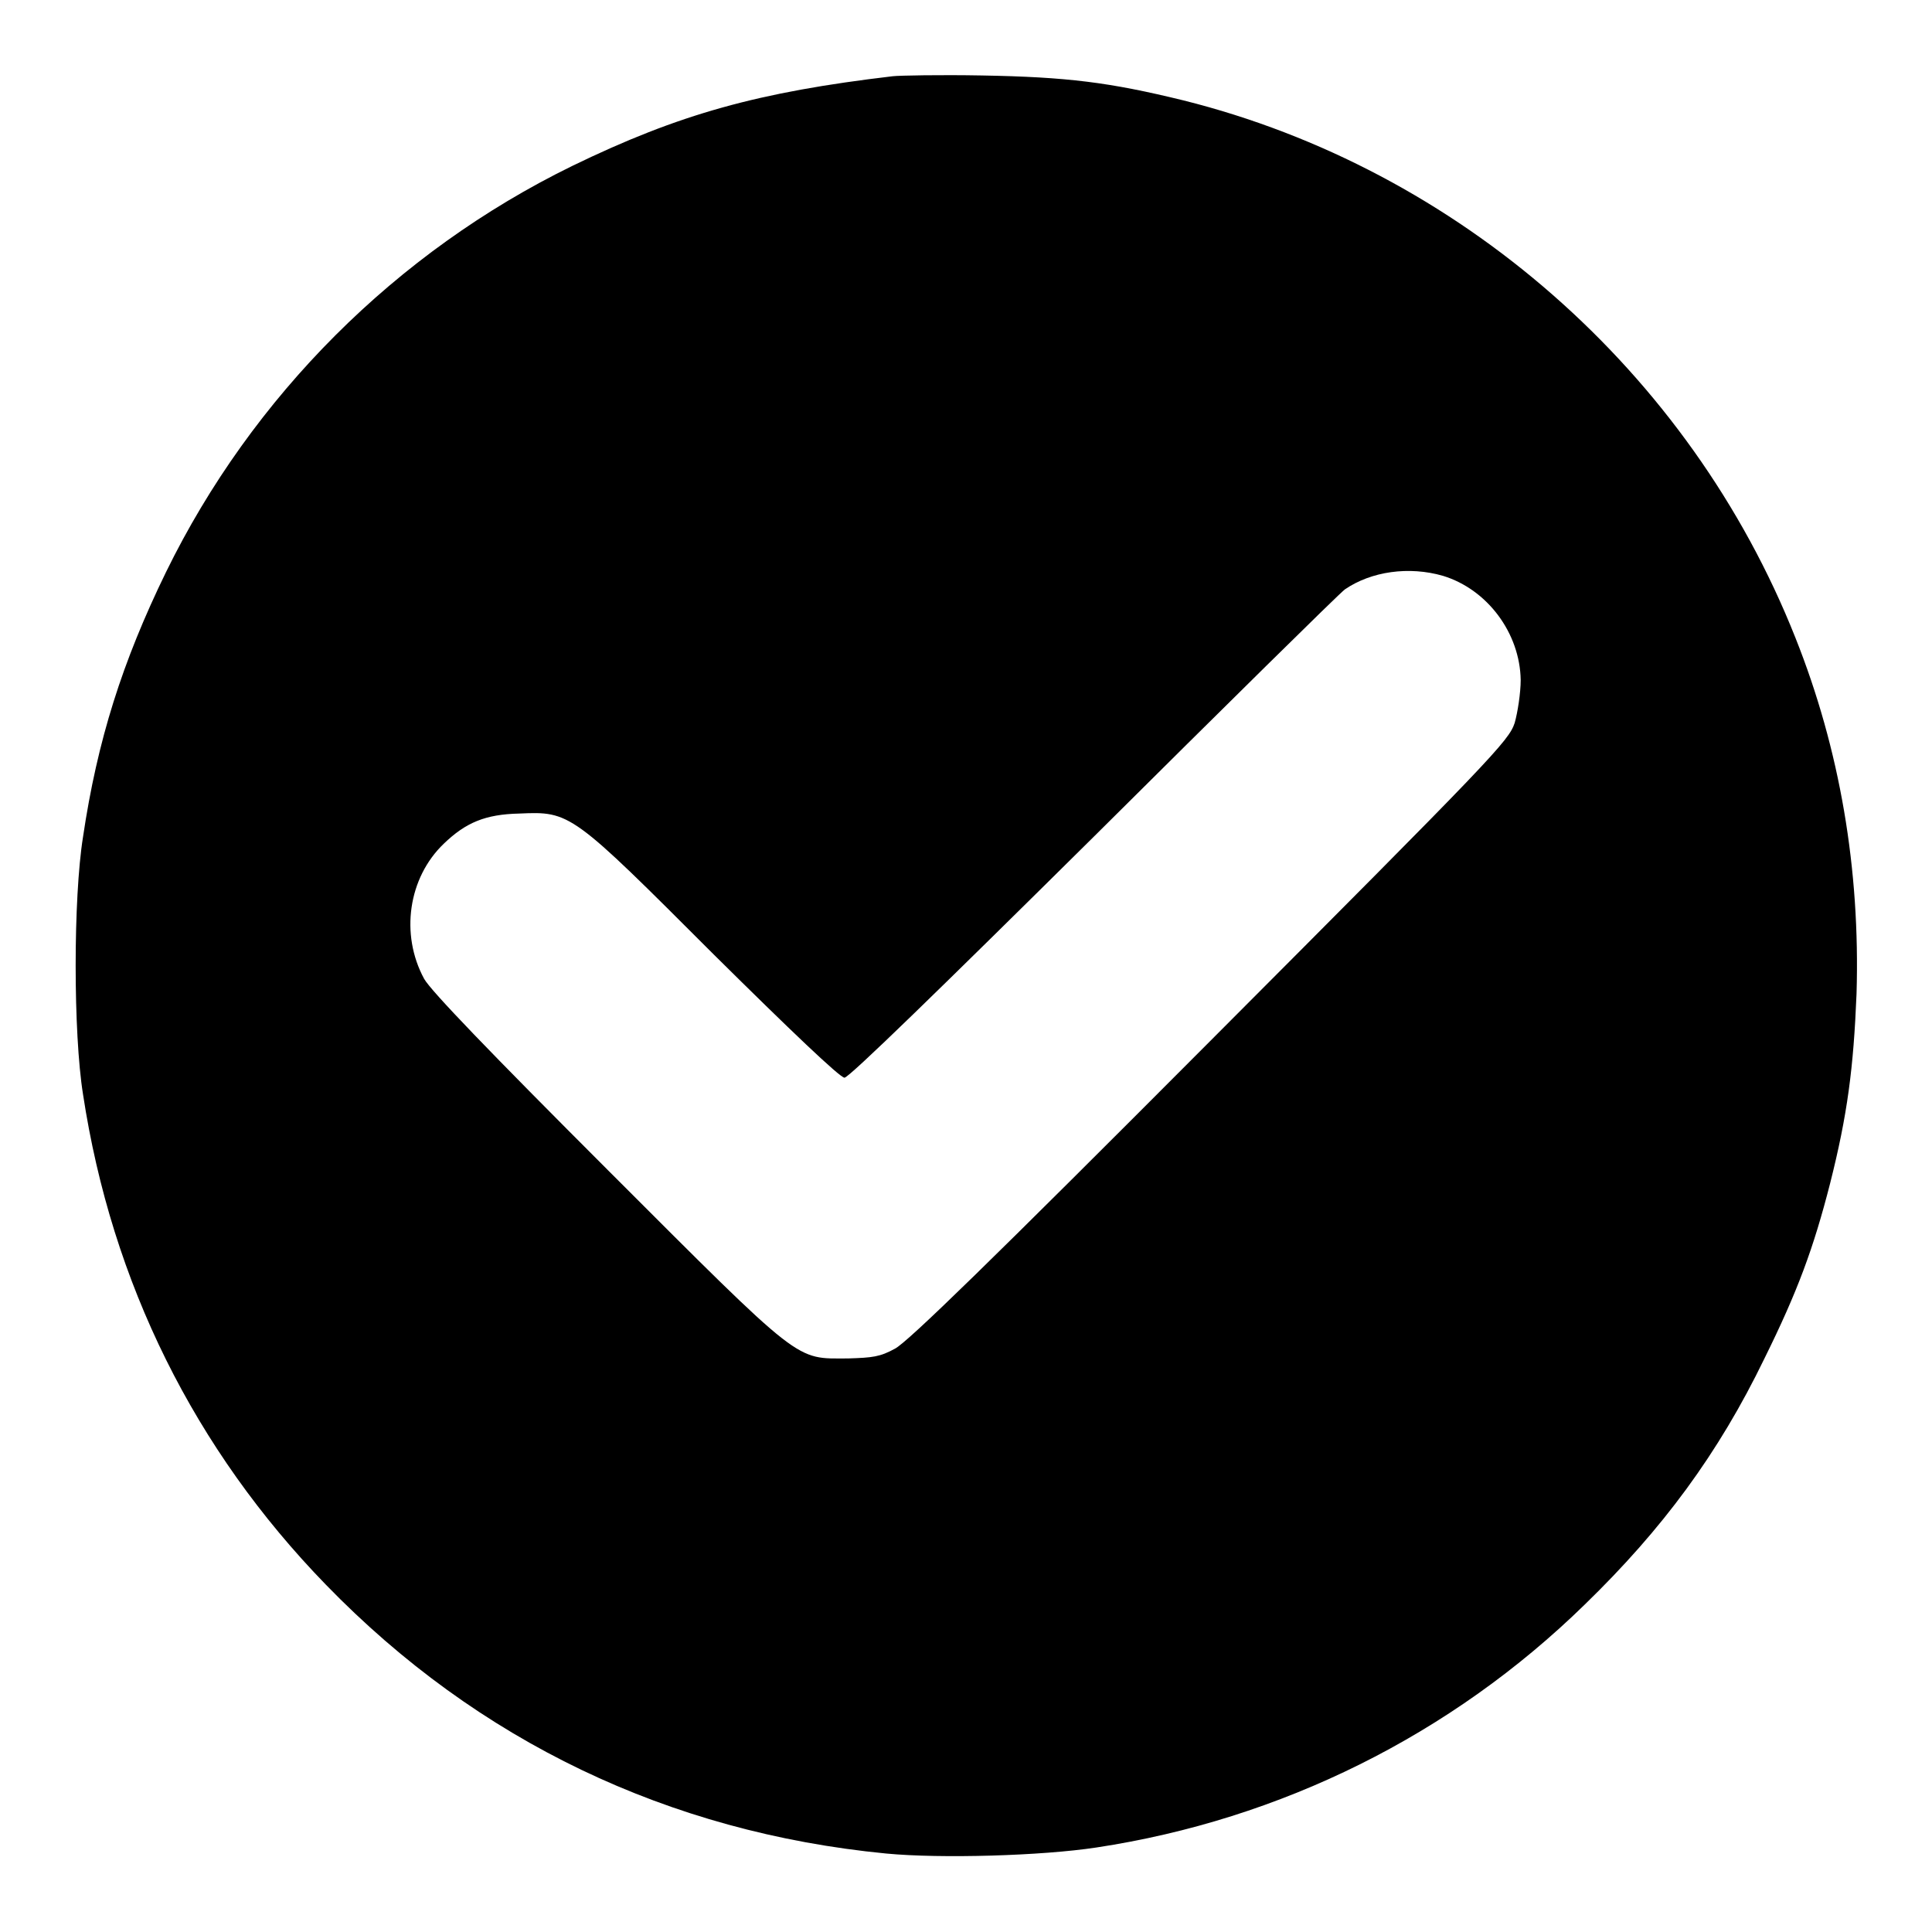 <?xml version="1.0" encoding="utf-8"?>
<!-- Svg Vector Icons : http://www.onlinewebfonts.com/icon -->
<!DOCTYPE svg PUBLIC "-//W3C//DTD SVG 1.1//EN" "http://www.w3.org/Graphics/SVG/1.1/DTD/svg11.dtd">
<svg version="1.1" xmlns="http://www.w3.org/2000/svg" xmlns:xlink="http://www.w3.org/1999/xlink" x="0px" y="0px" viewBox="0 0 256 256" enable-background="new 0 0 256 256" xml:space="preserve">
<g><g><g><path fill="#000000" d="M118.3,10.1c-17.8,2.1-28.3,5-42.5,11.9C52.5,33.4,33.4,52.5,22,75.8c-5.8,11.9-9.1,22.3-11,35.1c-1.3,8.1-1.3,26,0,34.1c3.8,25,14.8,47.1,32.2,65c20.1,20.7,45.4,32.8,74.2,35.6c7.3,0.7,20.7,0.3,27.9-0.8c24.4-3.7,47-14.9,64.7-32.2c10.3-10,17.7-20,23.8-32.6c4.4-8.9,6.5-14.6,8.7-23.2c2.3-9.1,3.1-15.3,3.5-25.1c0.5-16.5-2.2-32.4-8.1-47.2c-14-35.3-44.7-62.1-81.1-71.2c-9.8-2.4-15.4-3.1-26.7-3.3C124.6,9.9,119.2,10,118.3,10.1z M191.2,76.3c5.9,1.8,10.2,7.6,10.3,13.8c0,1.7-0.4,4.3-0.8,5.7c-0.8,2.4-2.9,4.6-40.3,42.1c-29.2,29.3-40.1,39.9-41.8,40.8c-2,1.1-3,1.2-6.2,1.3c-7.1,0-5.8,1.1-31.8-24.9c-15.8-15.8-23.5-23.8-24.4-25.4c-3.2-5.9-2.1-13.4,2.6-17.9c2.9-2.8,5.5-3.9,10-4c6.8-0.3,6.9-0.2,25.8,18.7c10.1,10,16.7,16.3,17.3,16.3c0.6,0,12.8-11.9,32.9-31.8c17.6-17.5,32.6-32.3,33.4-32.9C181.7,75.7,186.7,75,191.2,76.3z"/></g></g></g>
</svg>